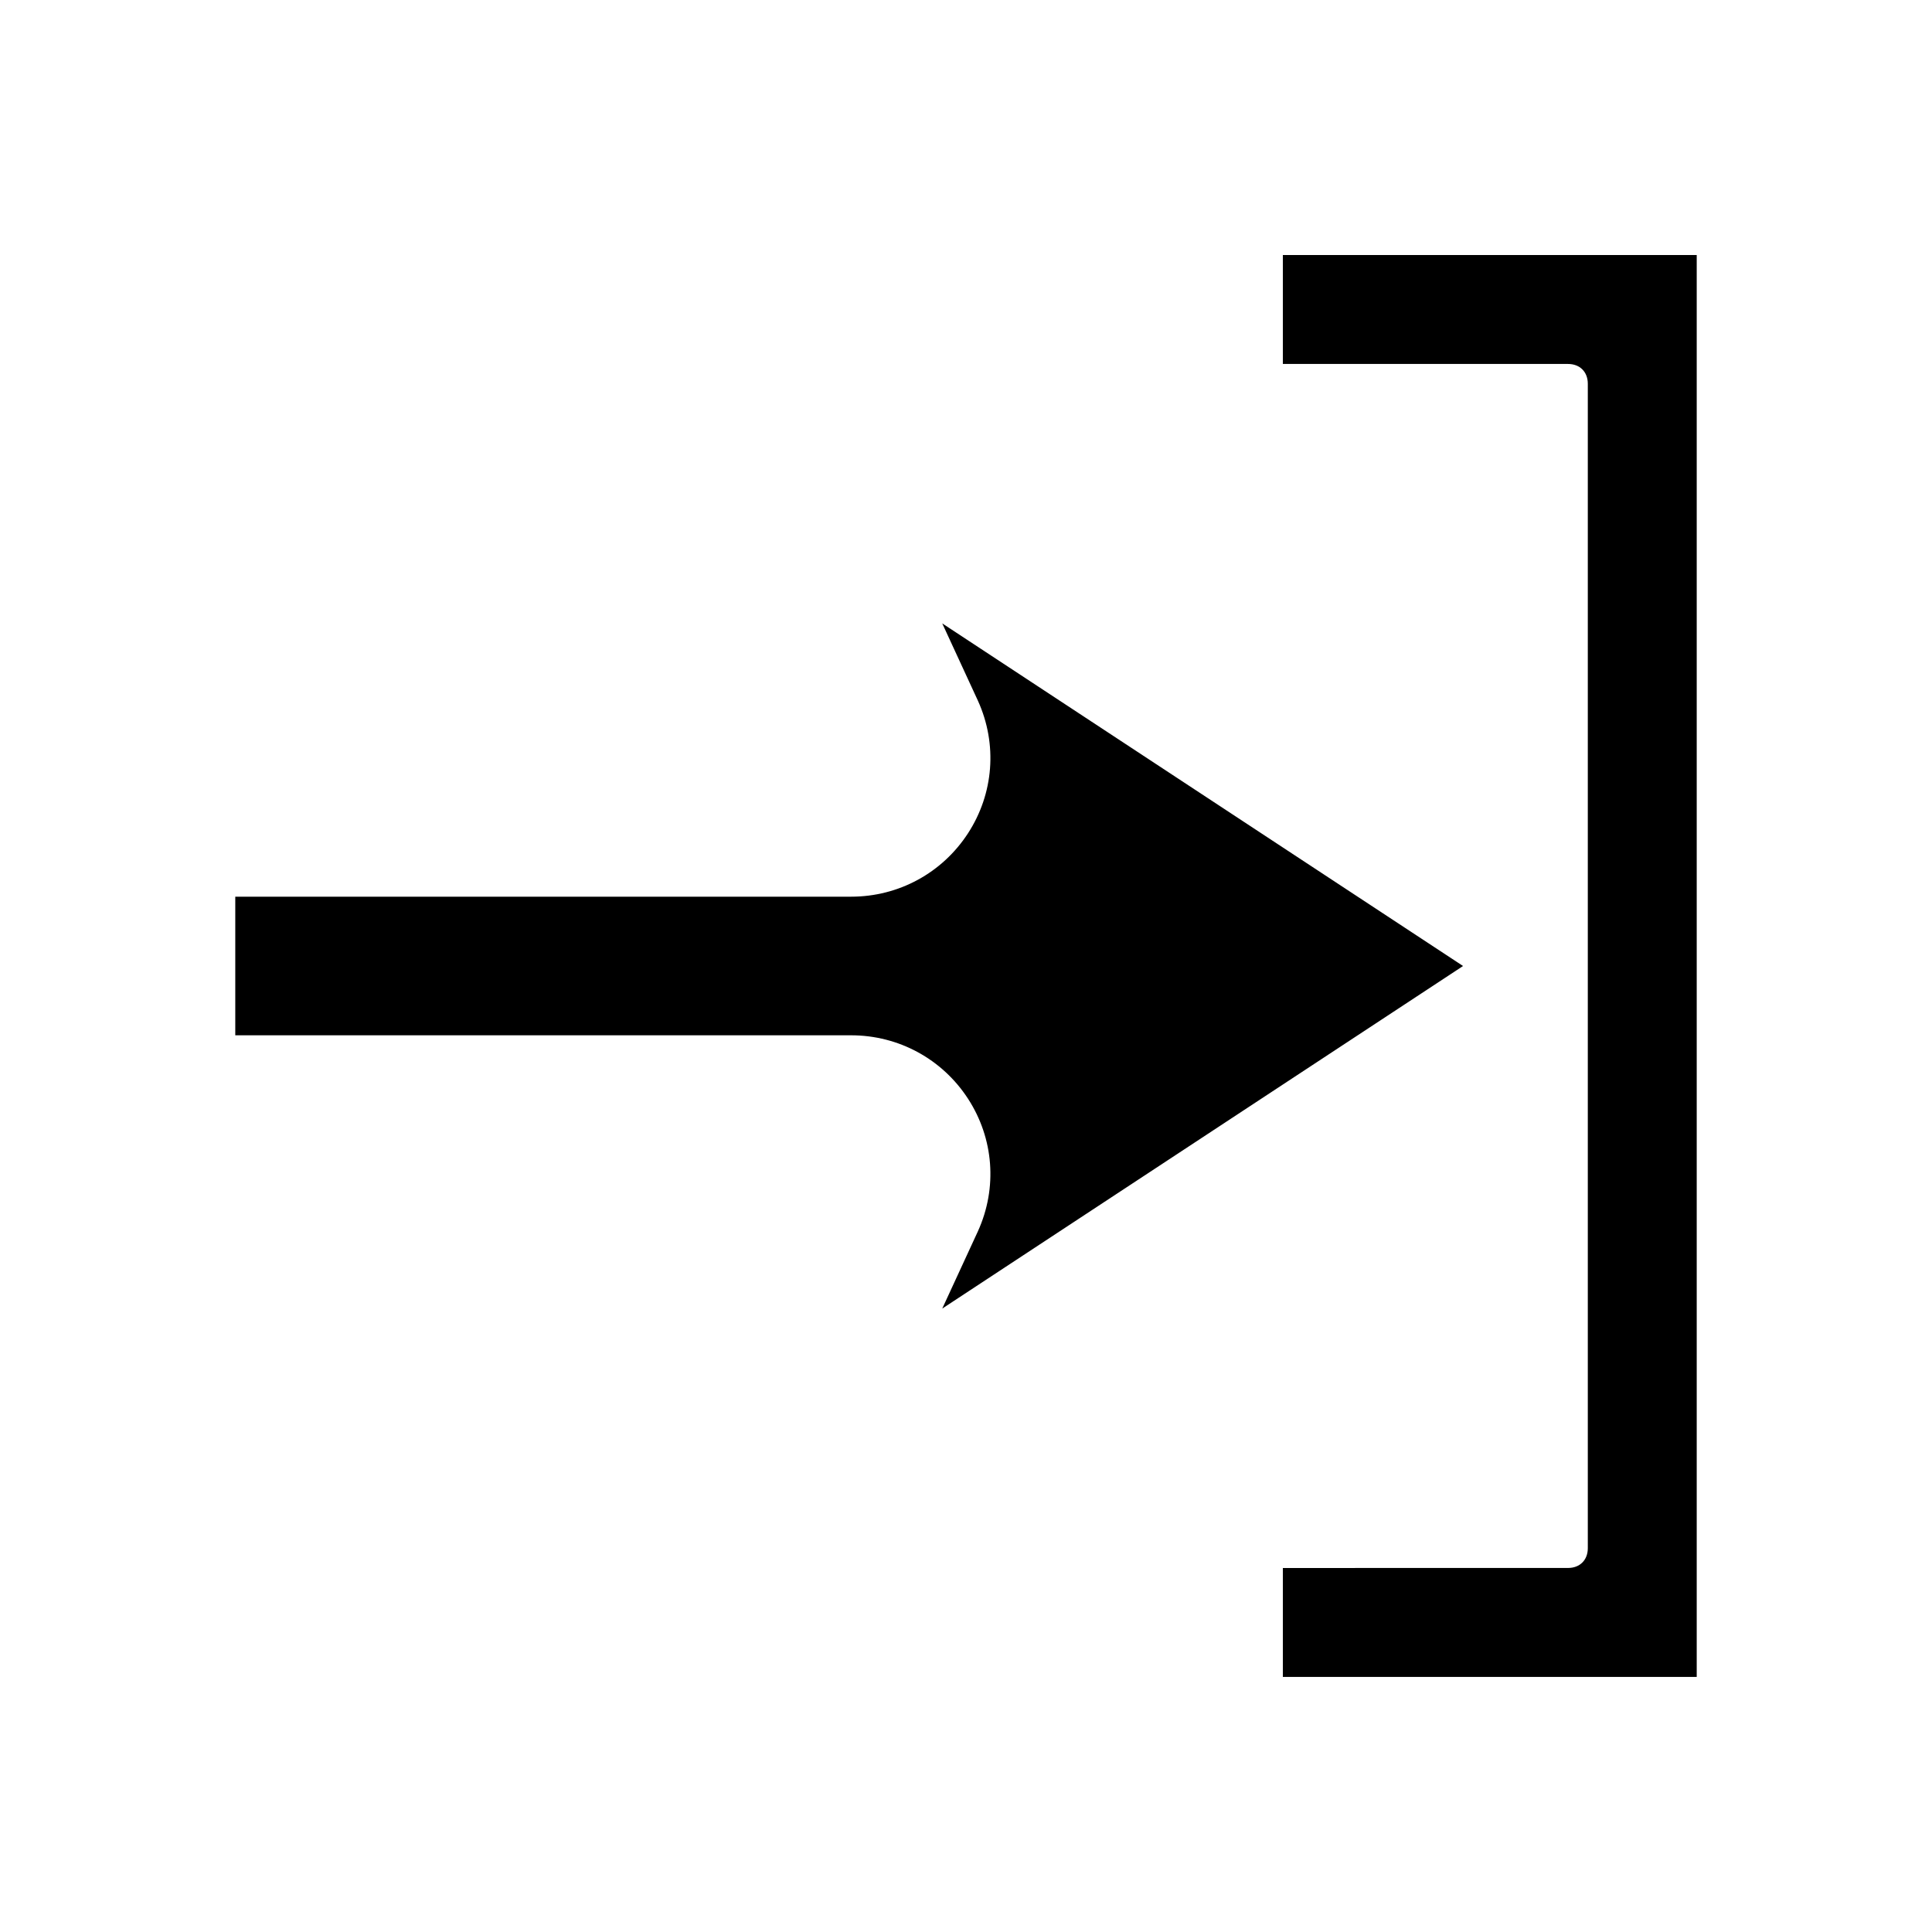 <?xml version="1.0" encoding="UTF-8"?>
<!-- Uploaded to: SVG Repo, www.svgrepo.com, Generator: SVG Repo Mixer Tools -->
<svg fill="#000000" width="800px" height="800px" version="1.1" viewBox="144 144 512 512" xmlns="http://www.w3.org/2000/svg">
 <g>
  <path d="m369.56 381.63h-163.21v36.734h163.21c12.594 0 24.141 6.297 30.965 16.793 6.824 10.496 7.871 23.617 2.625 35.16l-9.445 20.469 138.02-90.785-138.02-90.793 9.445 20.469c5.246 11.547 4.199 24.664-2.625 35.16-6.82 10.496-18.363 16.793-30.961 16.793z"/>
  <path d="m593.65 211.59h-109.68v28.863h75.57c3.148 0 5.246 2.098 5.246 5.246v308.58c0 3.148-2.098 5.246-5.246 5.246l-75.57 0.008v28.863h109.68z"/>
 </g>
</svg>